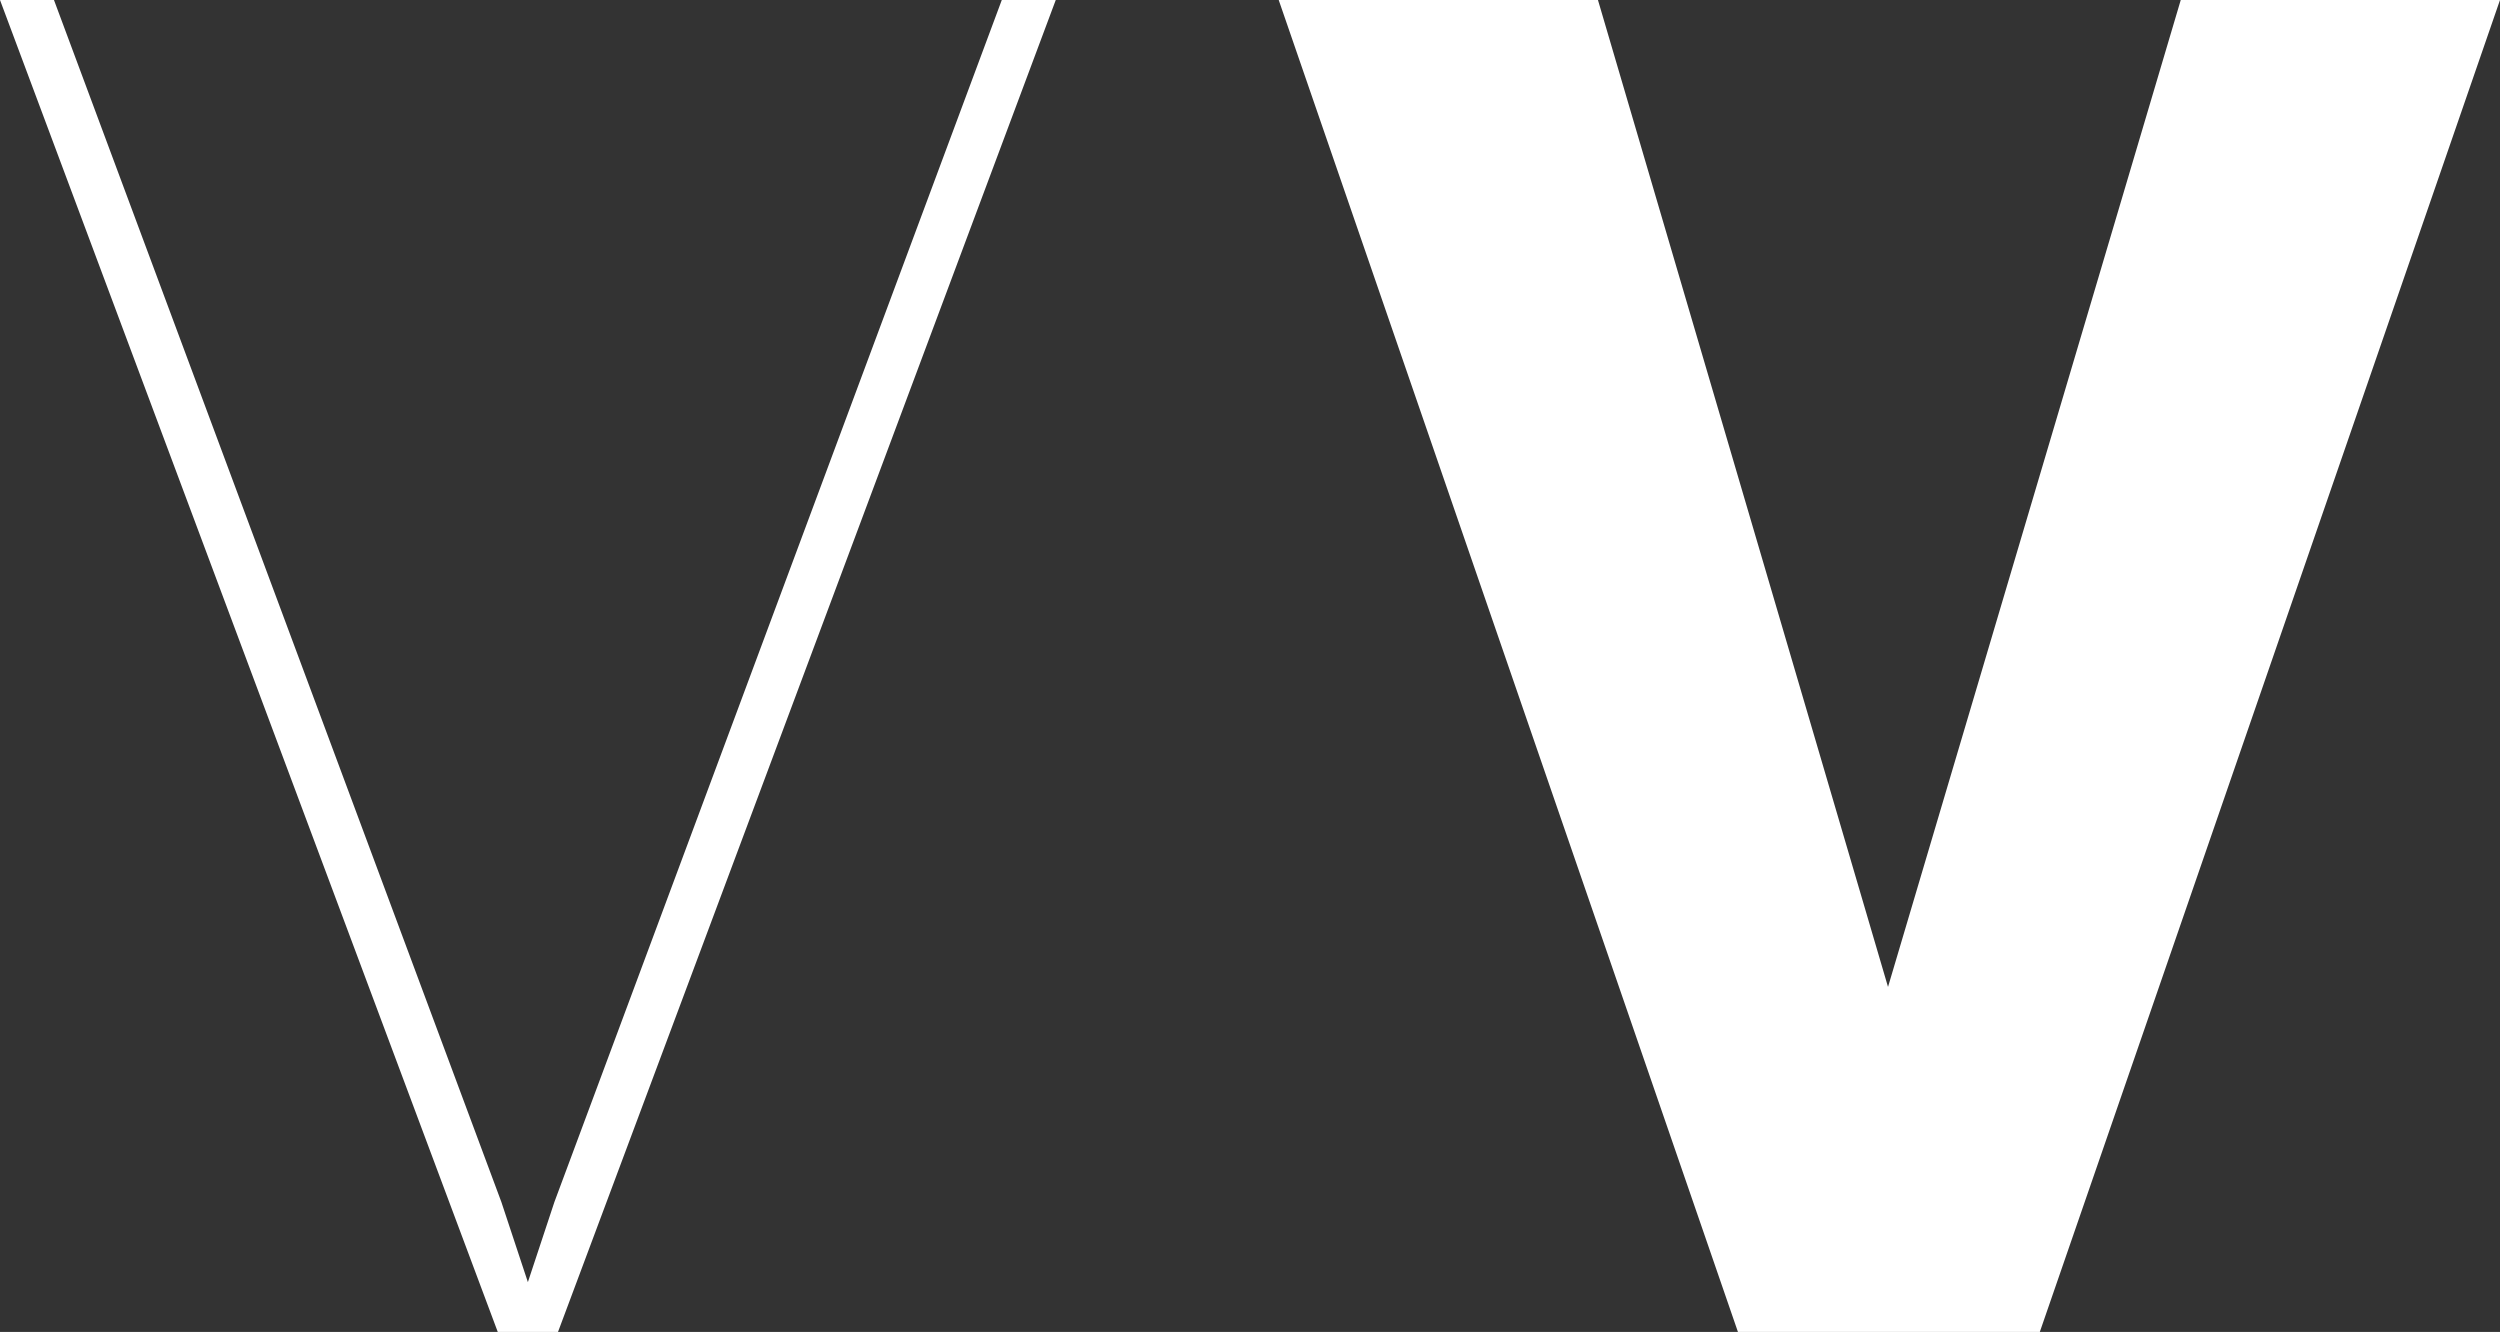 <svg xmlns="http://www.w3.org/2000/svg" viewBox="0 0 131.09 69.84"><rect x="0" y="0" width="131.09" height="69.84" fill="#333333" stroke="none"/><defs><style>.cls-1{fill:#fff;}</style></defs><g id="Livello_2" data-name="Livello 2"><g id="Livello_1-2" data-name="Livello 1"><polygon class="cls-1" points="29.07 63.03 27.68 67.23 26.29 63.03 2.83 0 0 0 26.1 69.84 26.82 69.84 28.54 69.84 29.26 69.84 55.36 0 52.53 0 29.07 63.03"/><polygon class="cls-1" points="114.35 0 99 51.75 83.79 0 67.05 0 91.13 69.84 95.88 69.84 102.21 69.84 106.96 69.84 131.09 0 114.35 0"/></g></g></svg>